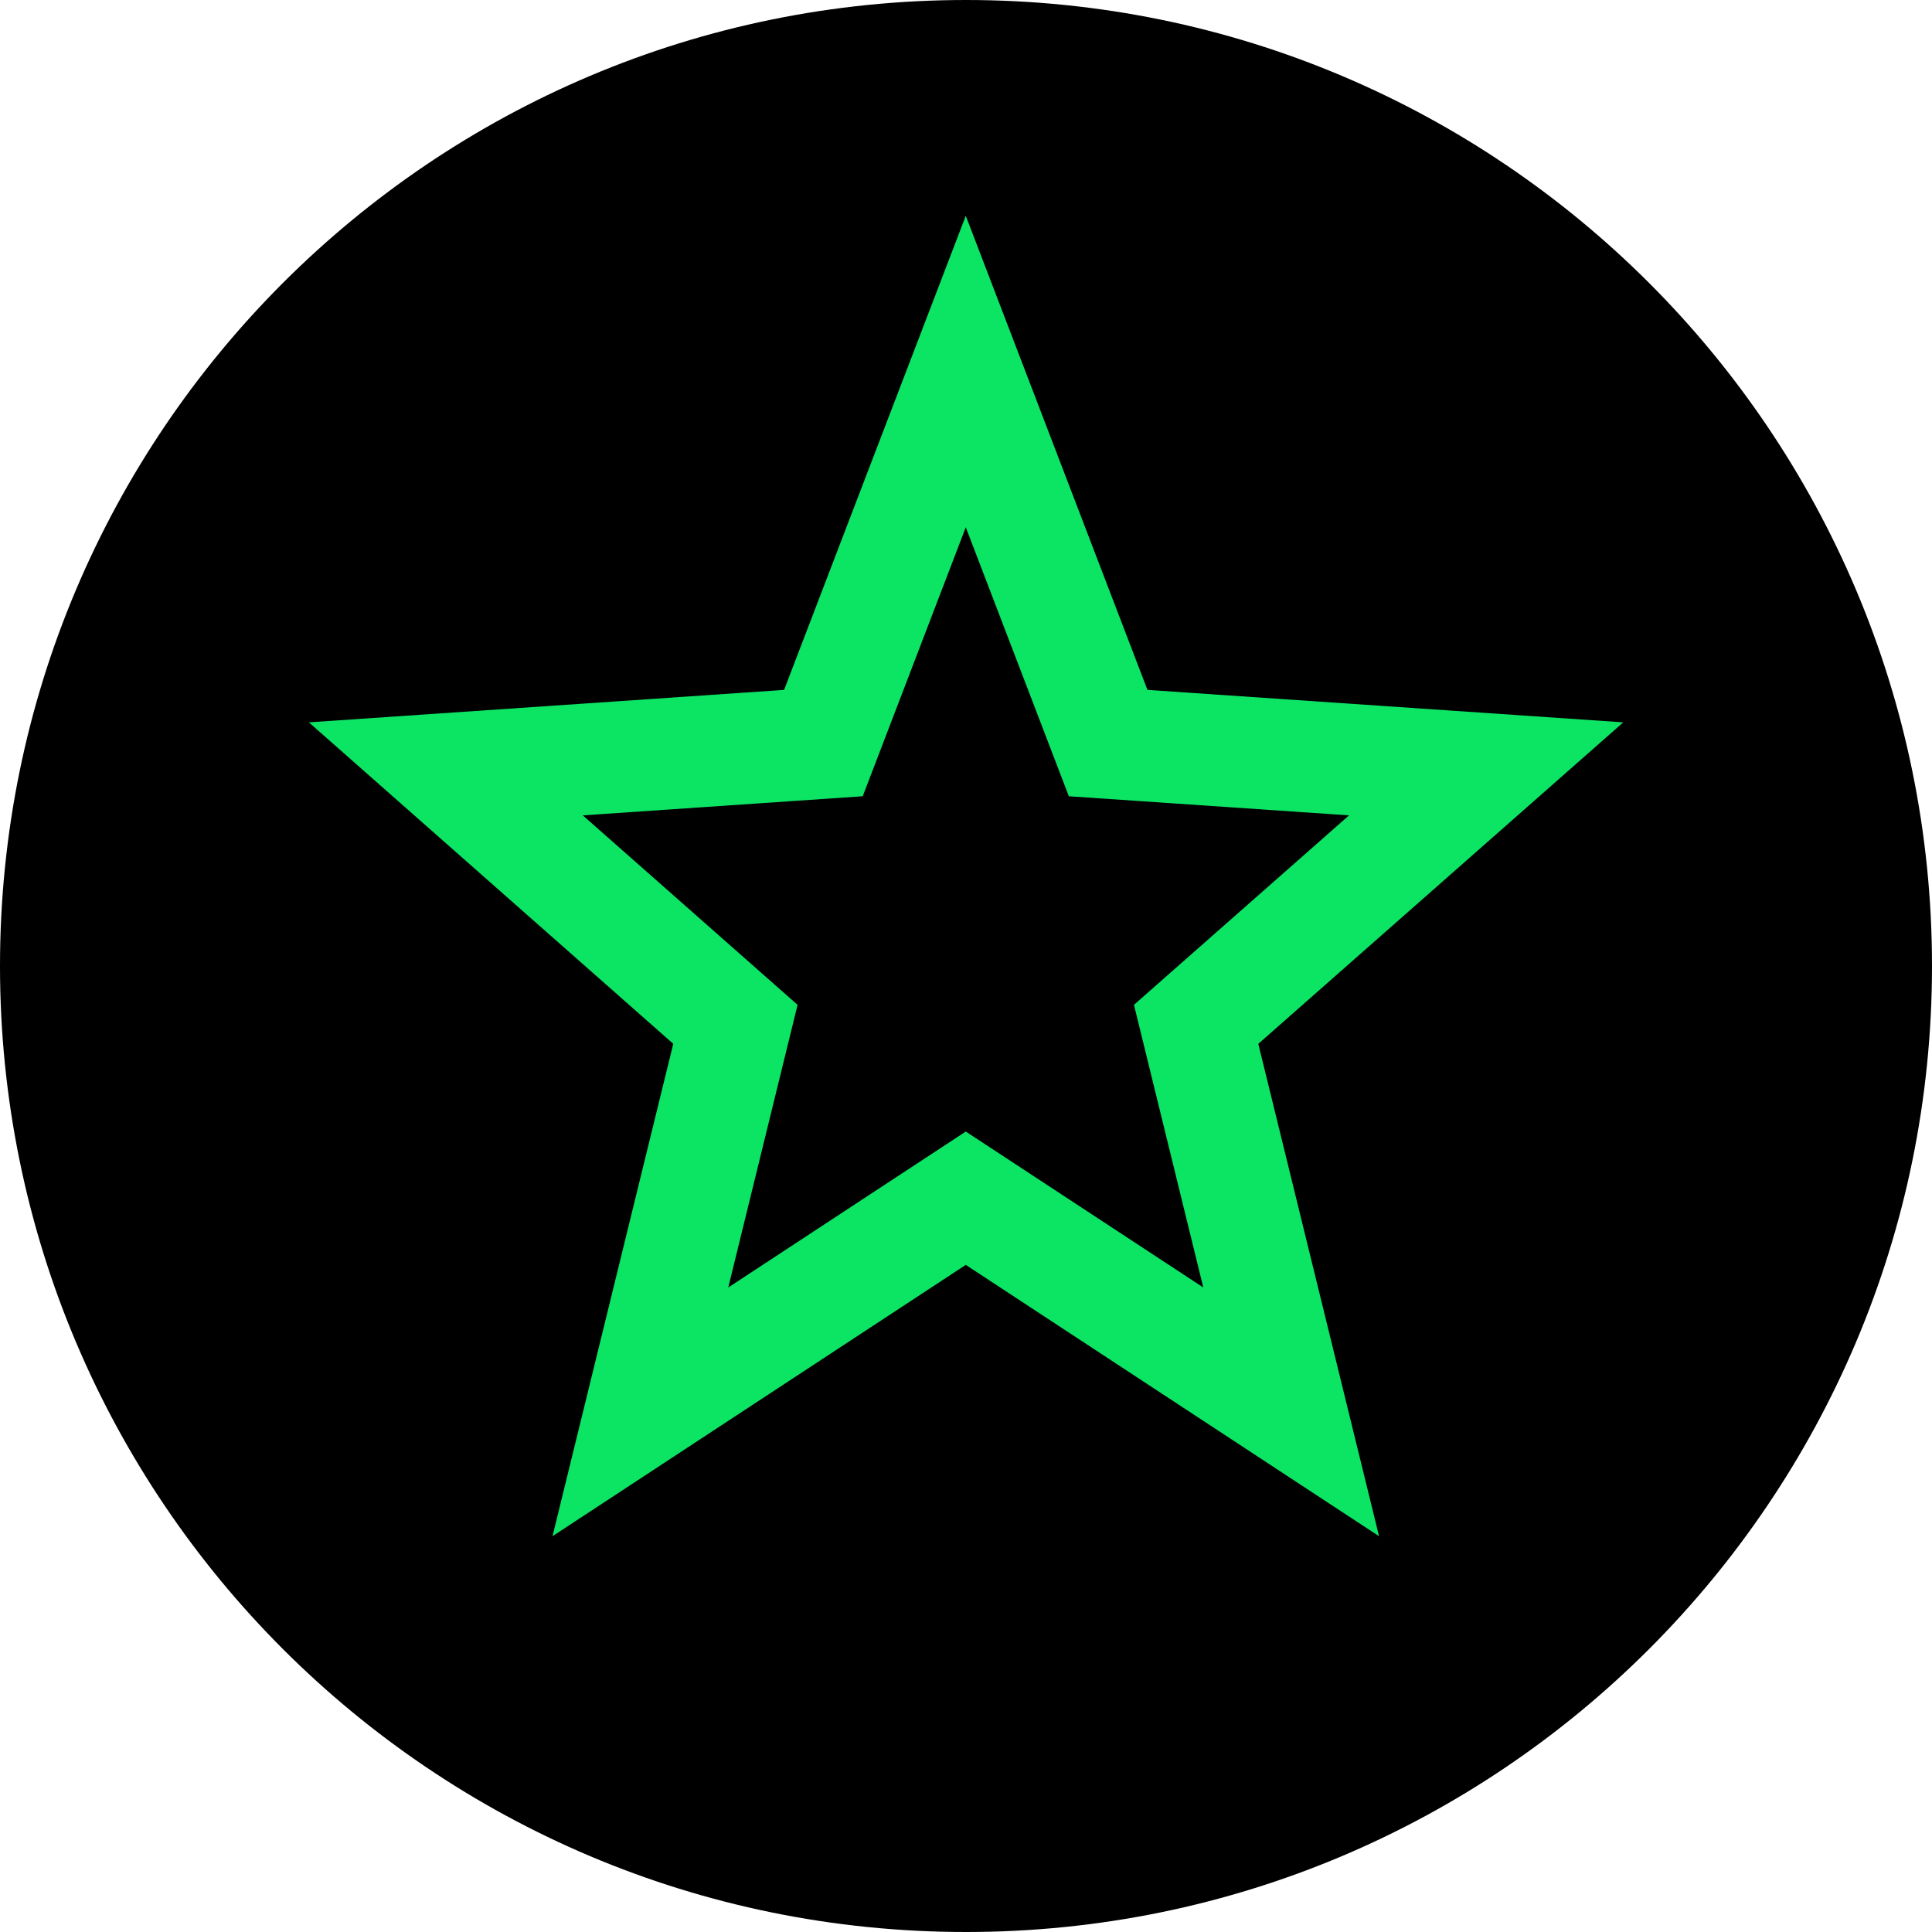 <svg width="26" height="26" viewBox="0 0 26 26" fill="none" xmlns="http://www.w3.org/2000/svg">
<path d="M26 13C26 20.18 20.18 26 13 26C5.82 26 0 20.18 0 13C0 5.82 5.82 0 13 0C20.18 0 26 5.82 26 13Z" fill="black"/>
<path d="M20 10.347L14.913 10L12.997 5L11.081 10L6 10.347L9.897 13.785L8.618 19L12.997 16.125L17.376 19L16.097 13.785L20 10.347Z" stroke="#0CE564" stroke-width="1.5"/>
</svg>
